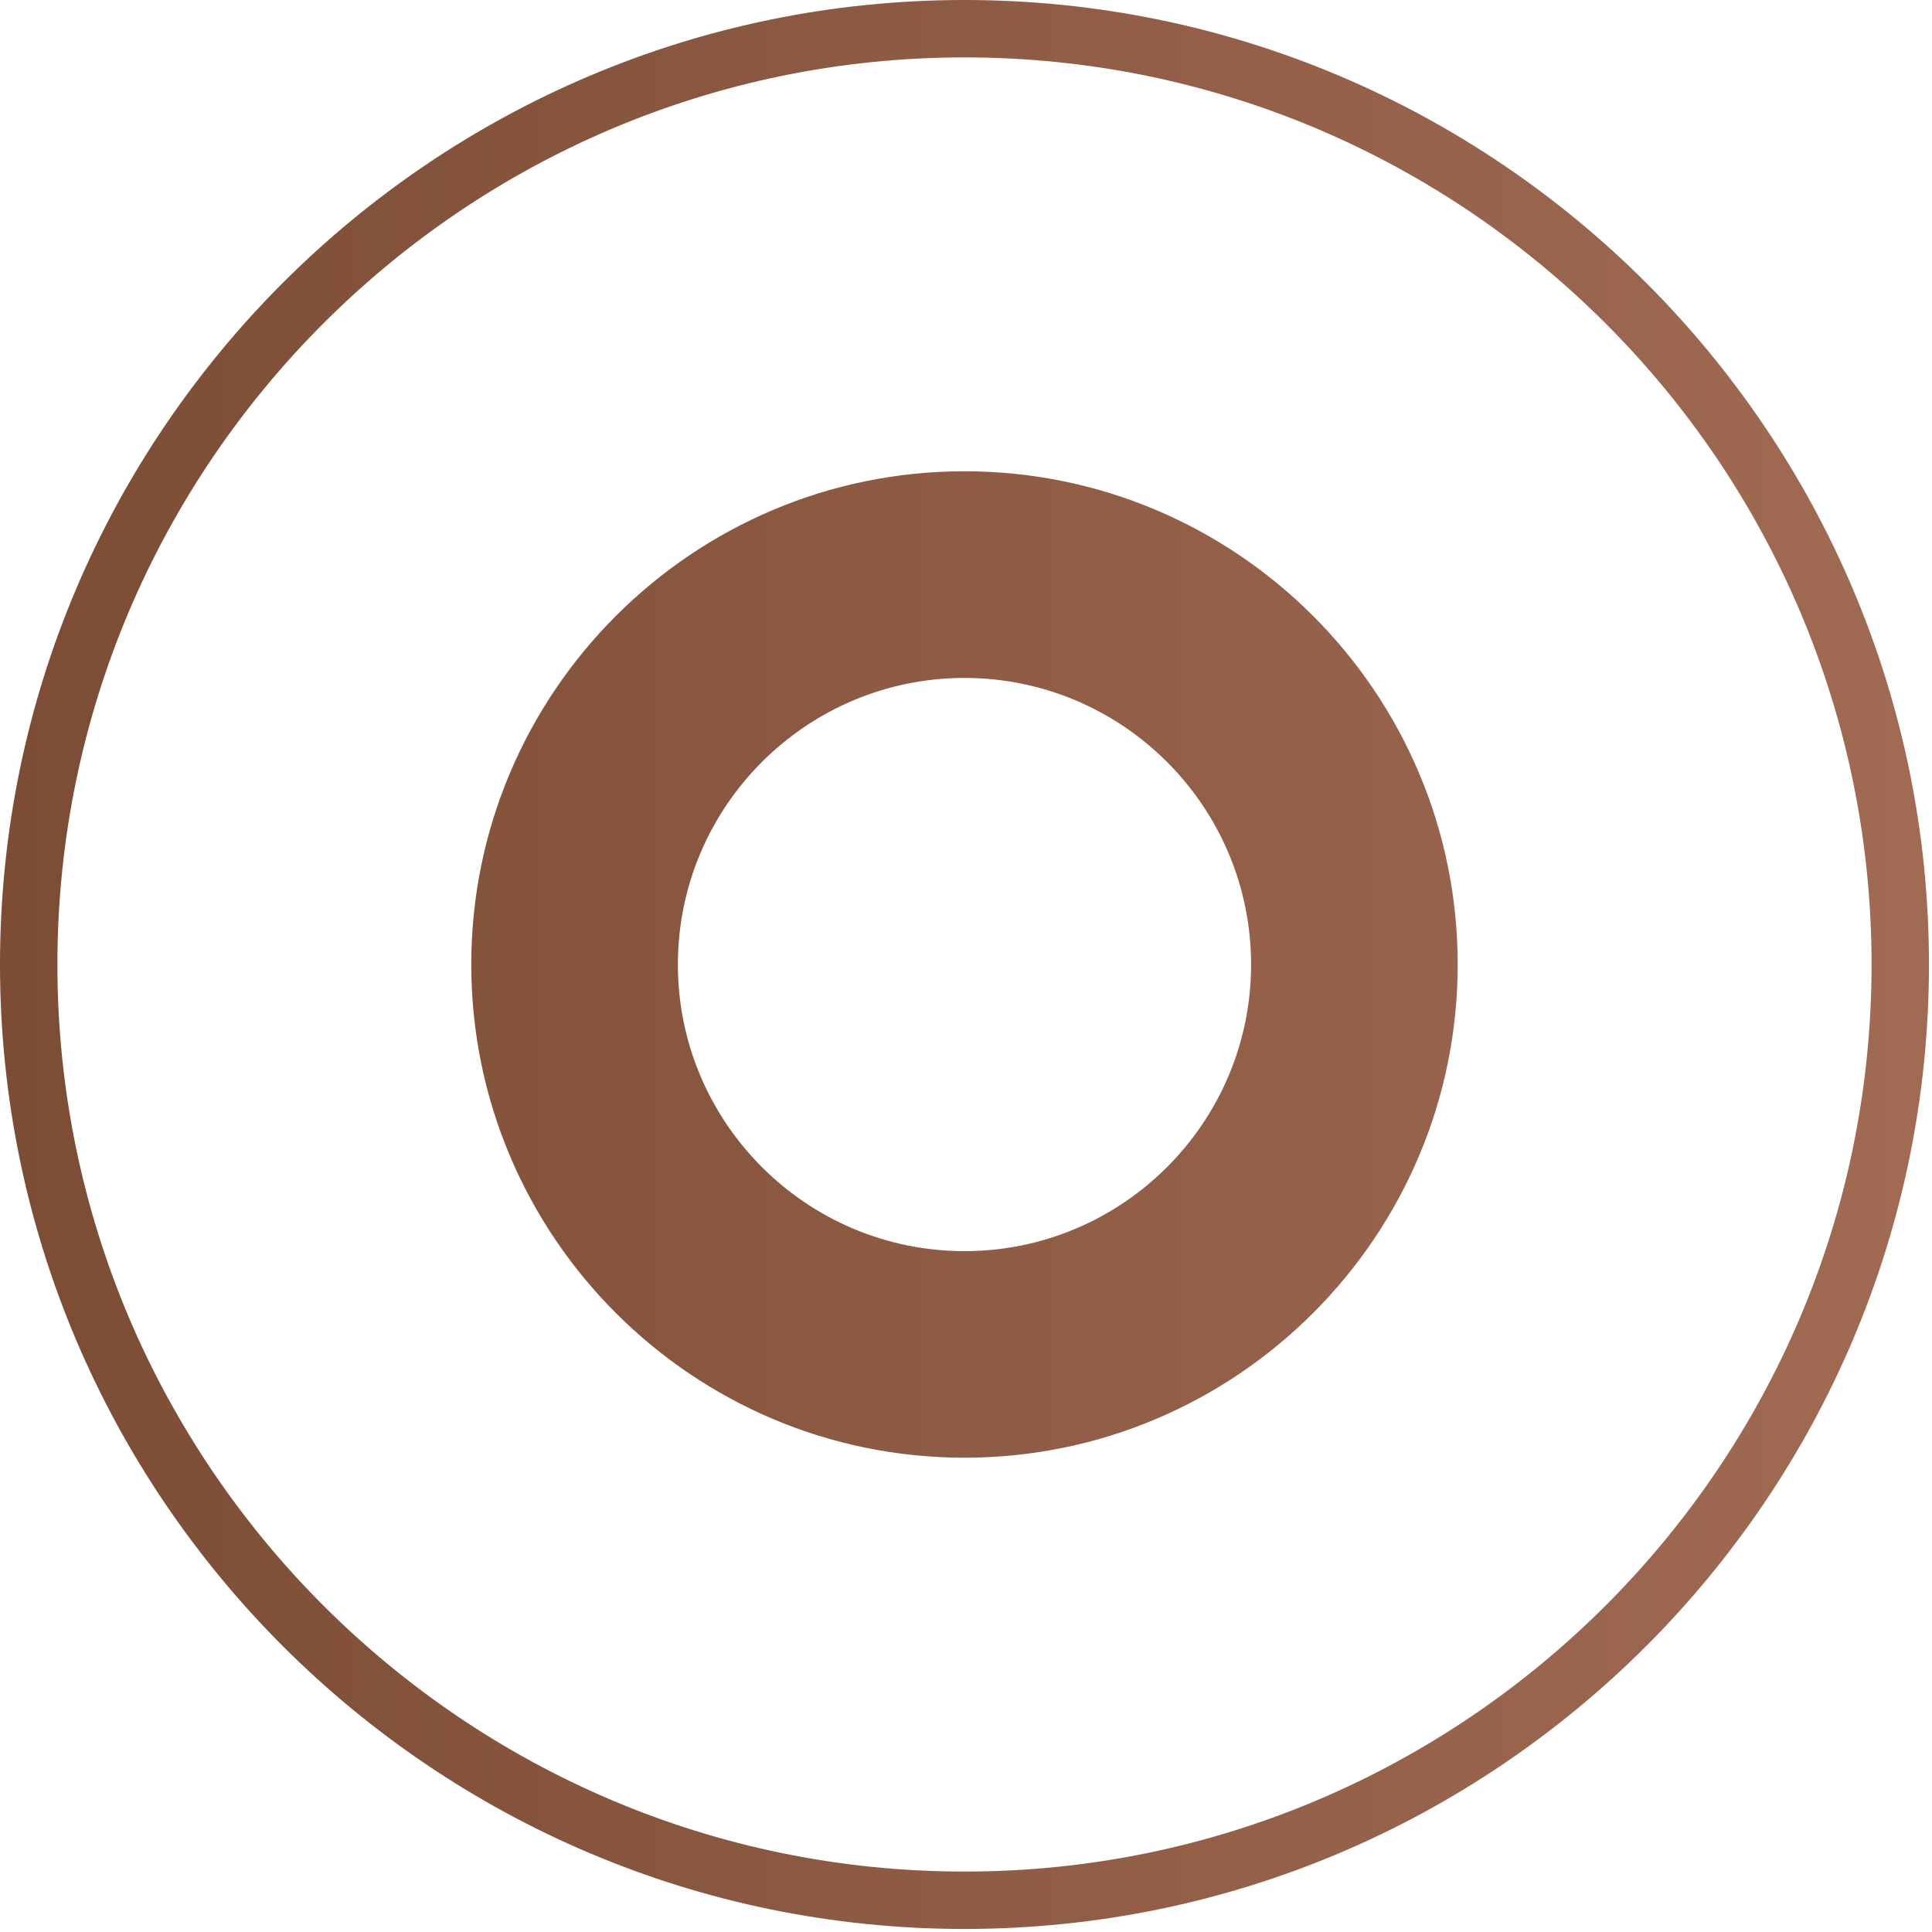 <svg width="344" height="344" viewBox="0 0 344 344" fill="none" xmlns="http://www.w3.org/2000/svg">
<path d="M171.73 0C77.05 0 0 77.05 0 171.73C0 266.41 77.05 343.46 171.73 343.46C266.41 343.46 343.46 266.41 343.46 171.73C343.46 77.05 266.43 0 171.73 0ZM171.73 333.24C82.69 333.24 10.22 260.79 10.22 171.73C10.22 82.67 82.69 10.22 171.73 10.22C260.77 10.22 333.24 82.67 333.24 171.73C333.24 260.79 260.79 333.24 171.73 333.24ZM171.73 83.91C123.31 83.91 83.91 123.31 83.91 171.73C83.91 220.15 123.31 259.55 171.73 259.55C220.15 259.55 259.55 220.15 259.55 171.73C259.55 123.31 220.15 83.91 171.73 83.91ZM171.73 222.77C143.59 222.77 120.7 199.88 120.7 171.74C120.7 143.6 143.59 120.71 171.73 120.71C199.87 120.71 222.76 143.6 222.76 171.74C222.76 199.88 199.87 222.77 171.73 222.77Z" fill="url(#paint0_linear_2_1258)"/>
<defs>
<linearGradient id="paint0_linear_2_1258" x1="0" y1="171.73" x2="1067.61" y2="171.73" gradientUnits="userSpaceOnUse">
<stop stop-color="#7C4C35"/>
<stop offset="1" stop-color="#EEAA93"/>
</linearGradient>
</defs>
</svg>
